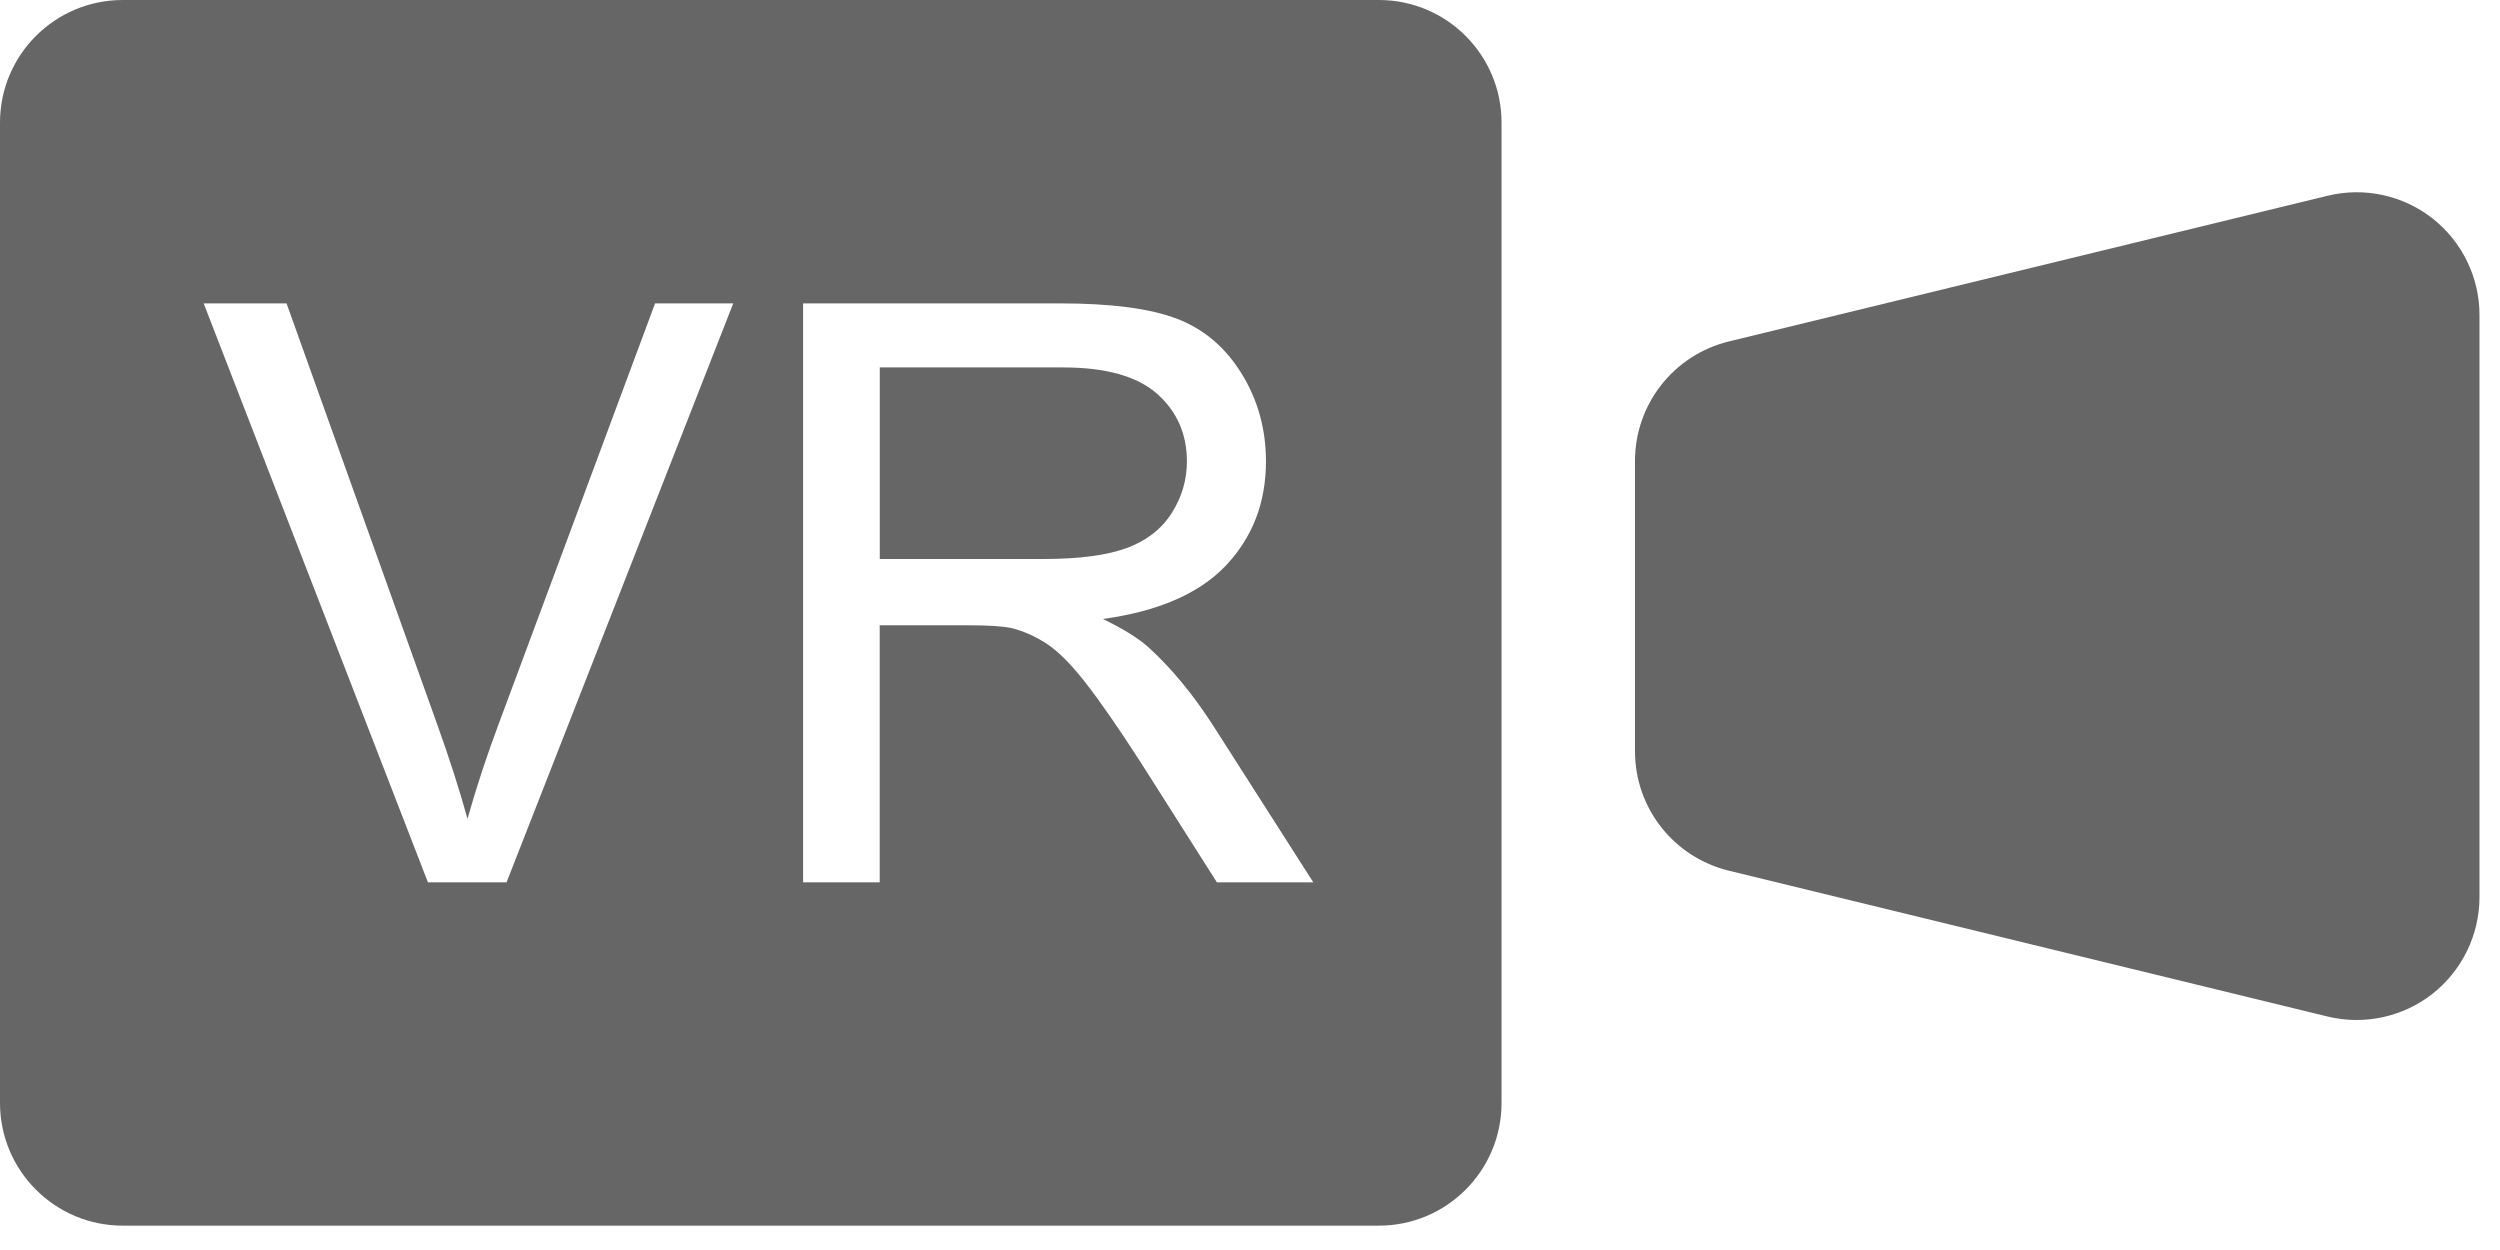 <?xml version="1.0" encoding="utf-8"?>
<!-- Generator: Adobe Illustrator 15.0.0, SVG Export Plug-In . SVG Version: 6.00 Build 0)  -->
<!DOCTYPE svg PUBLIC "-//W3C//DTD SVG 1.1//EN" "http://www.w3.org/Graphics/SVG/1.1/DTD/svg11.dtd">
<svg version="1.1" id="レイヤー_1" xmlns="http://www.w3.org/2000/svg" xmlns:xlink="http://www.w3.org/1999/xlink" x="0px"
	 y="0px" width="34px" height="17px" viewBox="0 0 34 17" enable-background="new 0 0 34 17" xml:space="preserve">
<path fill="#666666" d="M33.083,2.971c-0.403-0.316-0.929-0.43-1.427-0.309l-8.145,1.982c-0.748,0.183-1.275,0.853-1.275,1.624
	v3.951c0,0.771,0.527,1.439,1.275,1.622l8.145,1.984c0.498,0.12,1.023,0.007,1.427-0.31c0.401-0.317,0.638-0.802,0.638-1.313v-7.92
	C33.721,3.771,33.484,3.287,33.083,2.971z"/>
<g>
	<path fill="#666666" d="M15.933,6.981c0.139-0.217,0.209-0.452,0.209-0.706c0-0.372-0.135-0.679-0.405-0.919
		c-0.271-0.239-0.697-0.359-1.28-0.359h-2.492v2.605h2.239c0.477,0,0.849-0.05,1.117-0.148C15.589,7.356,15.794,7.198,15.933,6.981z
		"/>
	<path fill="#666666" d="M18.752,0H1.67C0.748,0,0,0.746,0,1.668V15c0,0.922,0.748,1.669,1.67,1.669h17.082
		c0.922,0,1.669-0.747,1.669-1.669V1.668C20.421,0.746,19.674,0,18.752,0z M6.889,12H5.82L2.77,4.126h1.127l2.047,5.72
		c0.165,0.459,0.303,0.889,0.414,1.289c0.121-0.43,0.263-0.859,0.424-1.289l2.127-5.72h1.063L6.889,12z M16.55,12l-1.041-1.639
		c-0.305-0.473-0.556-0.834-0.752-1.084C14.56,9.025,14.383,8.85,14.228,8.75c-0.156-0.1-0.314-0.17-0.476-0.209
		c-0.118-0.025-0.312-0.037-0.58-0.037h-1.208V12h-1.042V4.126h3.492c0.701,0,1.234,0.07,1.6,0.212
		c0.366,0.142,0.657,0.392,0.876,0.75c0.219,0.357,0.327,0.753,0.327,1.187c0,0.559-0.181,1.029-0.542,1.413
		c-0.361,0.383-0.92,0.626-1.676,0.73c0.275,0.132,0.485,0.263,0.628,0.392c0.305,0.279,0.593,0.627,0.865,1.047L17.861,12H16.55z"
		/>
</g>
</svg>
